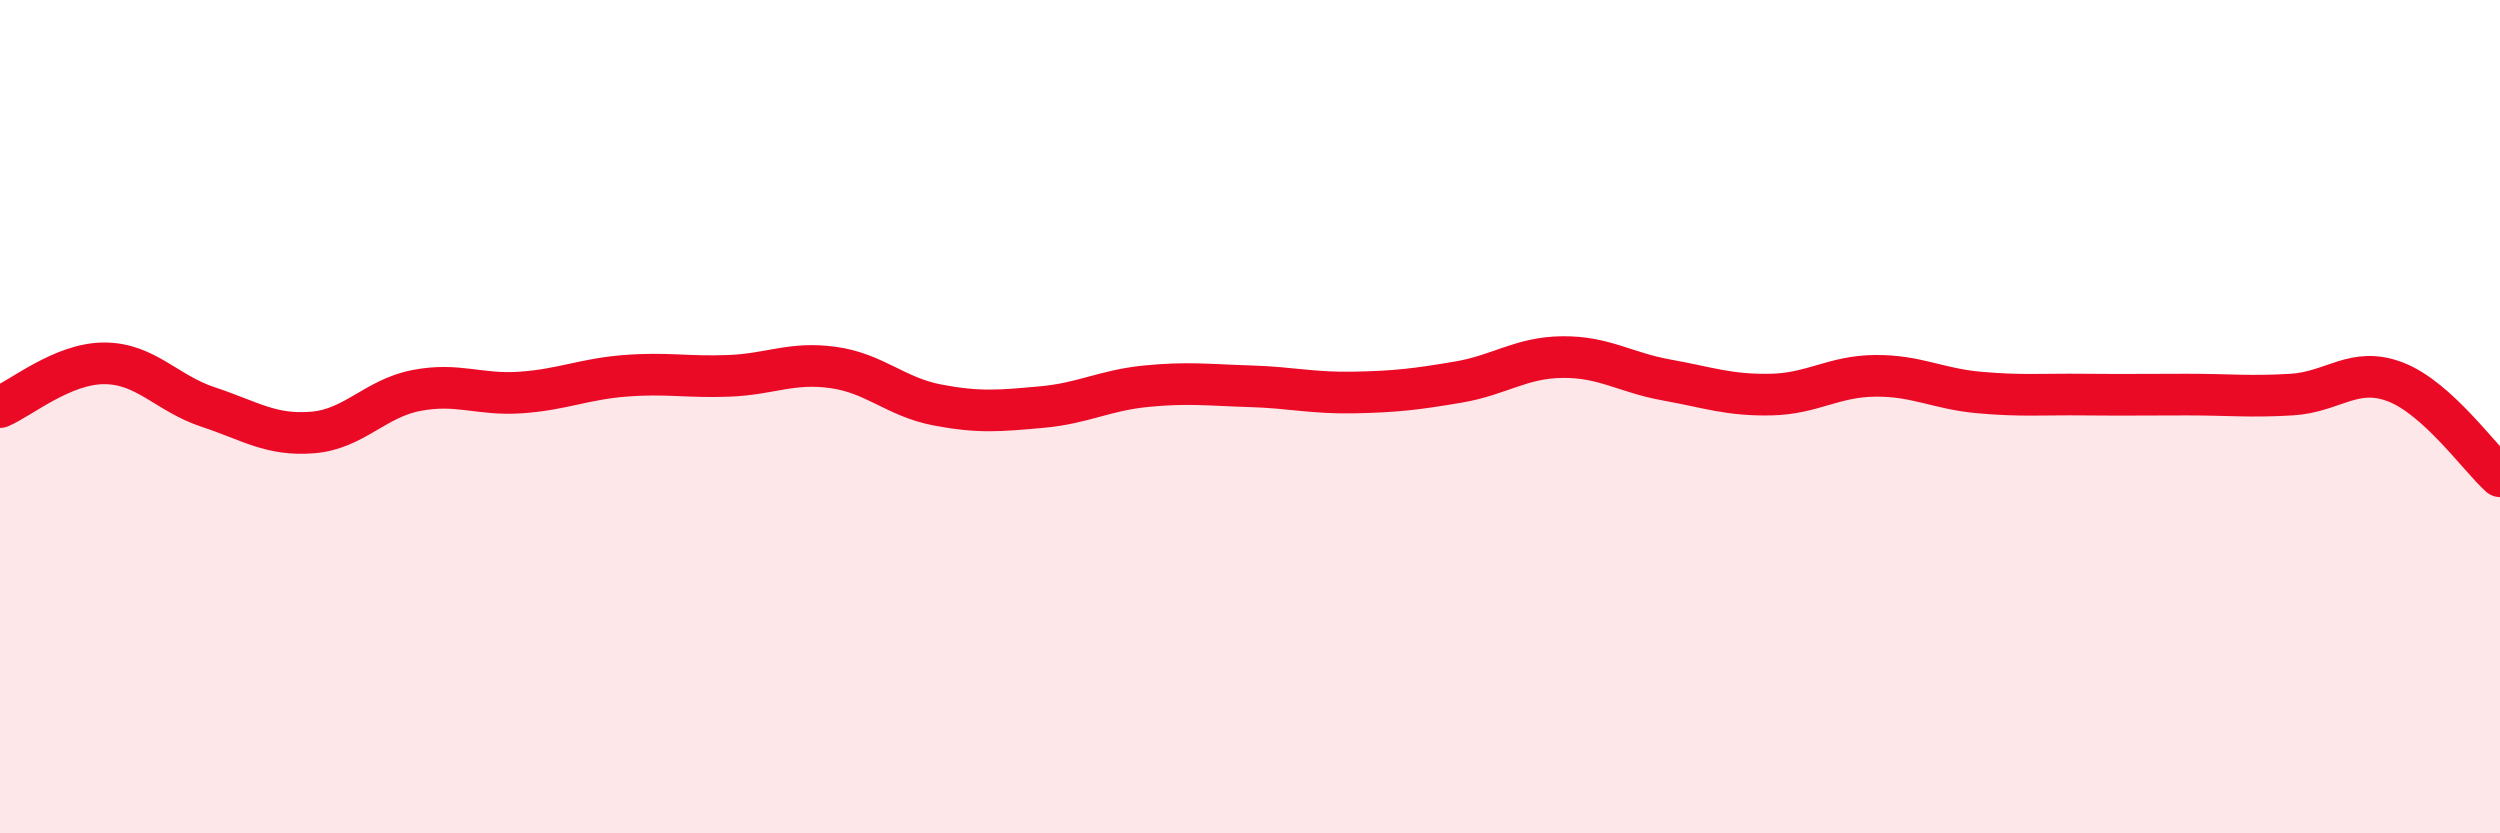 
    <svg width="60" height="20" viewBox="0 0 60 20" xmlns="http://www.w3.org/2000/svg">
      <path
        d="M 0,9.77 C 0.5,9.56 1.5,8.72 2.5,8.72 C 3.5,8.72 4,9.44 5,9.77 C 6,10.1 6.5,10.46 7.5,10.38 C 8.5,10.3 9,9.56 10,9.37 C 11,9.18 11.5,9.49 12.5,9.42 C 13.5,9.35 14,9.1 15,9.02 C 16,8.94 16.5,9.06 17.5,9.02 C 18.5,8.98 19,8.68 20,8.82 C 21,8.96 21.5,9.53 22.5,9.72 C 23.5,9.91 24,9.86 25,9.77 C 26,9.68 26.5,9.37 27.5,9.27 C 28.5,9.17 29,9.24 30,9.27 C 31,9.3 31.5,9.44 32.5,9.42 C 33.5,9.4 34,9.34 35,9.17 C 36,9 36.5,8.58 37.5,8.57 C 38.5,8.56 39,8.94 40,9.12 C 41,9.3 41.5,9.49 42.5,9.47 C 43.5,9.45 44,9.03 45,9.02 C 46,9.01 46.5,9.33 47.5,9.42 C 48.5,9.51 49,9.46 50,9.47 C 51,9.48 51.5,9.47 52.5,9.47 C 53.5,9.47 54,9.53 55,9.47 C 56,9.41 56.5,8.78 57.5,9.17 C 58.5,9.56 59.5,10.98 60,11.43L60 20L0 20Z"
        fill="#EB0A25"
        opacity="0.1"
        stroke-linecap="round"
        stroke-linejoin="round"
      />
      <path
        d="M 0,9.77 C 0.5,9.56 1.5,8.72 2.5,8.72 C 3.5,8.72 4,9.44 5,9.77 C 6,10.1 6.5,10.46 7.5,10.38 C 8.5,10.3 9,9.56 10,9.37 C 11,9.18 11.5,9.49 12.5,9.42 C 13.5,9.35 14,9.1 15,9.02 C 16,8.94 16.5,9.06 17.5,9.02 C 18.5,8.98 19,8.68 20,8.82 C 21,8.96 21.5,9.53 22.5,9.72 C 23.5,9.91 24,9.86 25,9.77 C 26,9.68 26.5,9.37 27.5,9.27 C 28.5,9.17 29,9.24 30,9.27 C 31,9.3 31.5,9.44 32.5,9.42 C 33.5,9.4 34,9.34 35,9.17 C 36,9 36.5,8.58 37.5,8.57 C 38.5,8.56 39,8.94 40,9.12 C 41,9.3 41.5,9.49 42.5,9.47 C 43.5,9.45 44,9.03 45,9.02 C 46,9.01 46.5,9.33 47.5,9.42 C 48.5,9.51 49,9.46 50,9.47 C 51,9.48 51.5,9.47 52.5,9.47 C 53.5,9.47 54,9.53 55,9.47 C 56,9.41 56.5,8.78 57.5,9.17 C 58.5,9.56 59.5,10.98 60,11.43"
        stroke="#EB0A25"
        stroke-width="1"
        fill="none"
        stroke-linecap="round"
        stroke-linejoin="round"
      />
    </svg>
  